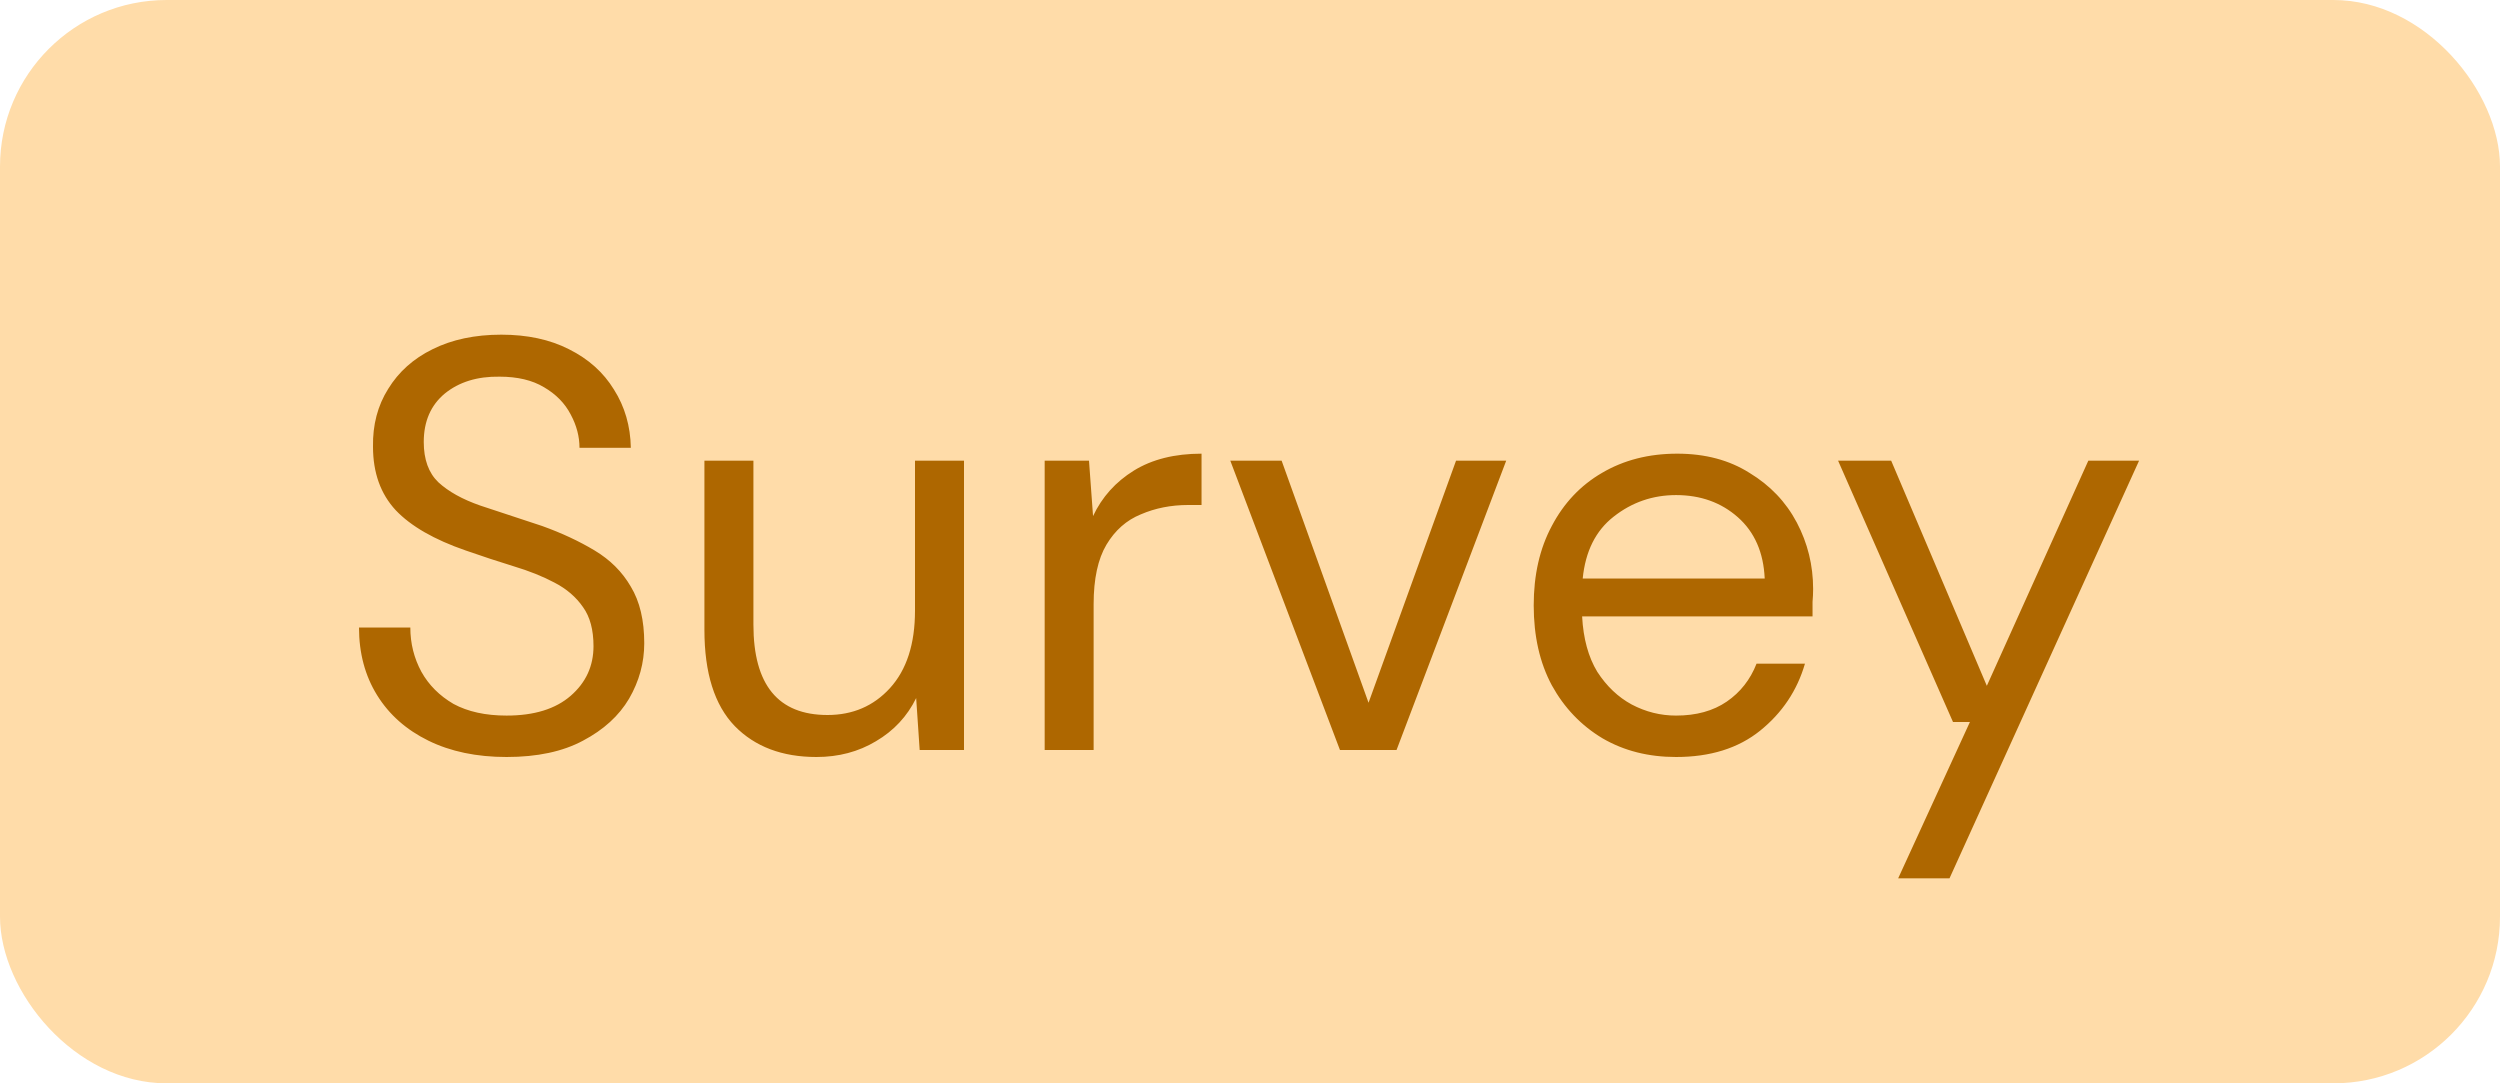 <svg width="60" height="26" viewBox="0 0 60 26" fill="none" xmlns="http://www.w3.org/2000/svg">
<rect width="60" height="26" rx="4" fill="#FFDCA9"/>
<path d="M12.158 18.168C11.439 18.168 10.814 18.037 10.282 17.776C9.75 17.515 9.339 17.151 9.05 16.684C8.761 16.217 8.616 15.676 8.616 15.06H9.848C9.848 15.443 9.937 15.797 10.114 16.124C10.291 16.441 10.548 16.698 10.884 16.894C11.229 17.081 11.654 17.174 12.158 17.174C12.821 17.174 13.334 17.015 13.698 16.698C14.062 16.381 14.244 15.984 14.244 15.508C14.244 15.116 14.16 14.803 13.992 14.57C13.824 14.327 13.595 14.131 13.306 13.982C13.026 13.833 12.699 13.702 12.326 13.59C11.962 13.478 11.579 13.352 11.178 13.212C10.422 12.951 9.862 12.629 9.498 12.246C9.134 11.854 8.952 11.345 8.952 10.72C8.943 10.197 9.064 9.735 9.316 9.334C9.568 8.923 9.923 8.606 10.38 8.382C10.847 8.149 11.397 8.032 12.032 8.032C12.657 8.032 13.199 8.149 13.656 8.382C14.123 8.615 14.482 8.937 14.734 9.348C14.995 9.759 15.131 10.225 15.14 10.748H13.908C13.908 10.477 13.838 10.211 13.698 9.95C13.558 9.679 13.343 9.46 13.054 9.292C12.774 9.124 12.419 9.04 11.99 9.04C11.458 9.031 11.019 9.166 10.674 9.446C10.338 9.726 10.17 10.113 10.17 10.608C10.17 11.028 10.287 11.35 10.52 11.574C10.763 11.798 11.099 11.985 11.528 12.134C11.957 12.274 12.452 12.437 13.012 12.624C13.479 12.792 13.899 12.988 14.272 13.212C14.645 13.436 14.935 13.725 15.14 14.08C15.355 14.435 15.462 14.887 15.462 15.438C15.462 15.905 15.341 16.348 15.098 16.768C14.855 17.179 14.487 17.515 13.992 17.776C13.507 18.037 12.895 18.168 12.158 18.168ZM19.594 18.168C18.772 18.168 18.119 17.921 17.634 17.426C17.148 16.922 16.906 16.152 16.906 15.116V11.056H18.082V14.99C18.082 16.437 18.674 17.16 19.86 17.16C20.466 17.16 20.966 16.945 21.358 16.516C21.759 16.077 21.96 15.457 21.96 14.654V11.056H23.136V18H22.072L21.988 16.754C21.773 17.193 21.451 17.538 21.022 17.79C20.602 18.042 20.126 18.168 19.594 18.168ZM25.072 18V11.056H26.136L26.233 12.386C26.448 11.929 26.775 11.565 27.213 11.294C27.652 11.023 28.194 10.888 28.837 10.888V12.12H28.515C28.105 12.12 27.727 12.195 27.381 12.344C27.036 12.484 26.761 12.727 26.555 13.072C26.35 13.417 26.247 13.893 26.247 14.5V18H25.072ZM32.159 18L29.527 11.056H30.759L32.845 16.866L34.945 11.056H36.149L33.517 18H32.159ZM40.225 18.168C39.562 18.168 38.974 18.019 38.461 17.72C37.947 17.412 37.541 16.987 37.243 16.446C36.953 15.905 36.809 15.265 36.809 14.528C36.809 13.8 36.953 13.165 37.243 12.624C37.532 12.073 37.933 11.649 38.447 11.35C38.969 11.042 39.571 10.888 40.253 10.888C40.925 10.888 41.503 11.042 41.989 11.35C42.483 11.649 42.861 12.045 43.123 12.54C43.384 13.035 43.515 13.567 43.515 14.136C43.515 14.239 43.51 14.341 43.501 14.444C43.501 14.547 43.501 14.663 43.501 14.794H37.971C37.999 15.326 38.12 15.769 38.335 16.124C38.559 16.469 38.834 16.731 39.161 16.908C39.497 17.085 39.851 17.174 40.225 17.174C40.71 17.174 41.116 17.062 41.443 16.838C41.769 16.614 42.007 16.311 42.157 15.928H43.319C43.132 16.572 42.773 17.109 42.241 17.538C41.718 17.958 41.046 18.168 40.225 18.168ZM40.225 11.882C39.665 11.882 39.165 12.055 38.727 12.4C38.297 12.736 38.05 13.231 37.985 13.884H42.353C42.325 13.259 42.11 12.769 41.709 12.414C41.307 12.059 40.813 11.882 40.225 11.882ZM45.556 21.08L47.278 17.328H46.872L44.114 11.056H45.388L47.684 16.46L50.12 11.056H51.338L46.788 21.08H45.556Z" fill="#AE6700"/>
</svg>
